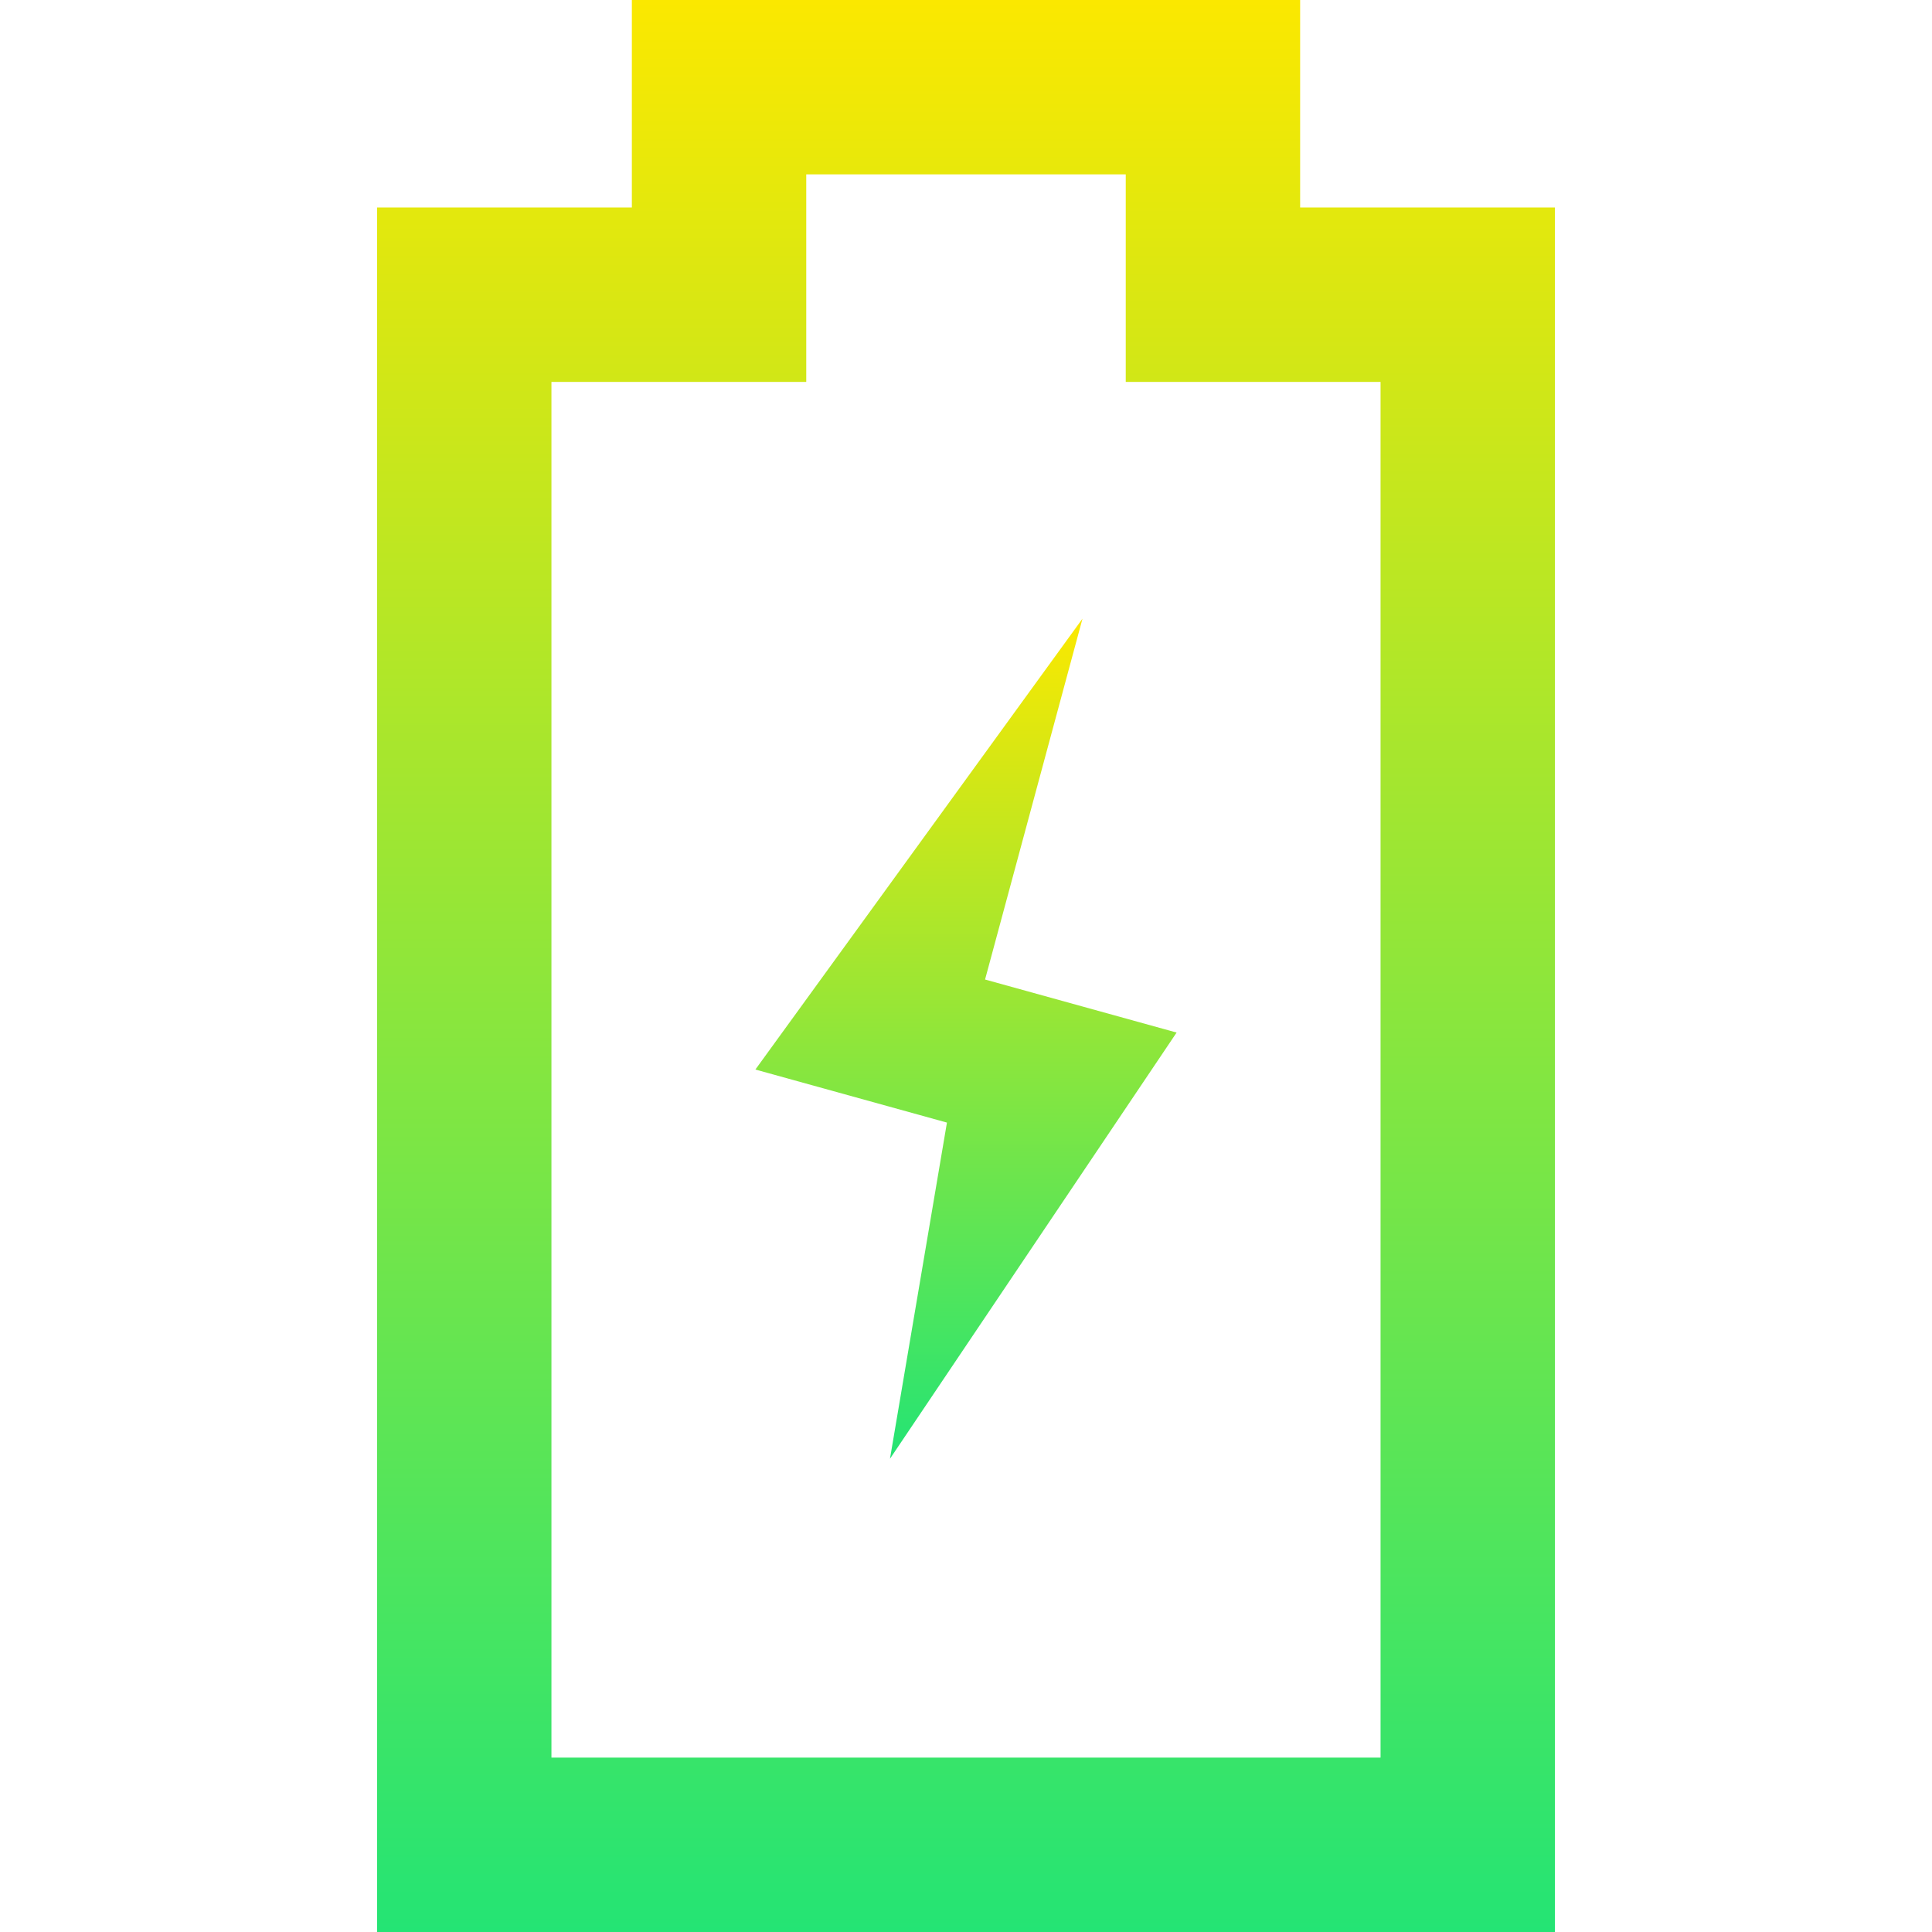 <svg width="80" height="80" viewBox="0 0 80 80" fill="none" xmlns="http://www.w3.org/2000/svg">
<path d="M53.836 8.592V0H26.164V8.592H15.613V80H64.387V8.592H53.836ZM57.166 72.779H22.834V15.814H33.385V7.22H46.615V15.814H57.166L57.166 72.779Z" fill="url(#paint0_linear_459_14938)"/>
<path d="M44.824 25.617L31.279 44.287L39.211 46.484L36.852 60.404L48.721 42.756L40.789 40.56L44.824 25.617Z" fill="url(#paint1_linear_459_14938)"/>
<defs>
<linearGradient id="paint0_linear_459_14938" x1="40" y1="0" x2="40" y2="80" gradientUnits="userSpaceOnUse">
<stop stop-color="#FBE800"/>
<stop offset="1" stop-color="#24E474"/>
</linearGradient>
<linearGradient id="paint1_linear_459_14938" x1="40" y1="25.617" x2="40" y2="60.404" gradientUnits="userSpaceOnUse">
<stop stop-color="#FBE800"/>
<stop offset="1" stop-color="#24E474"/>
</linearGradient>
</defs>
</svg>
